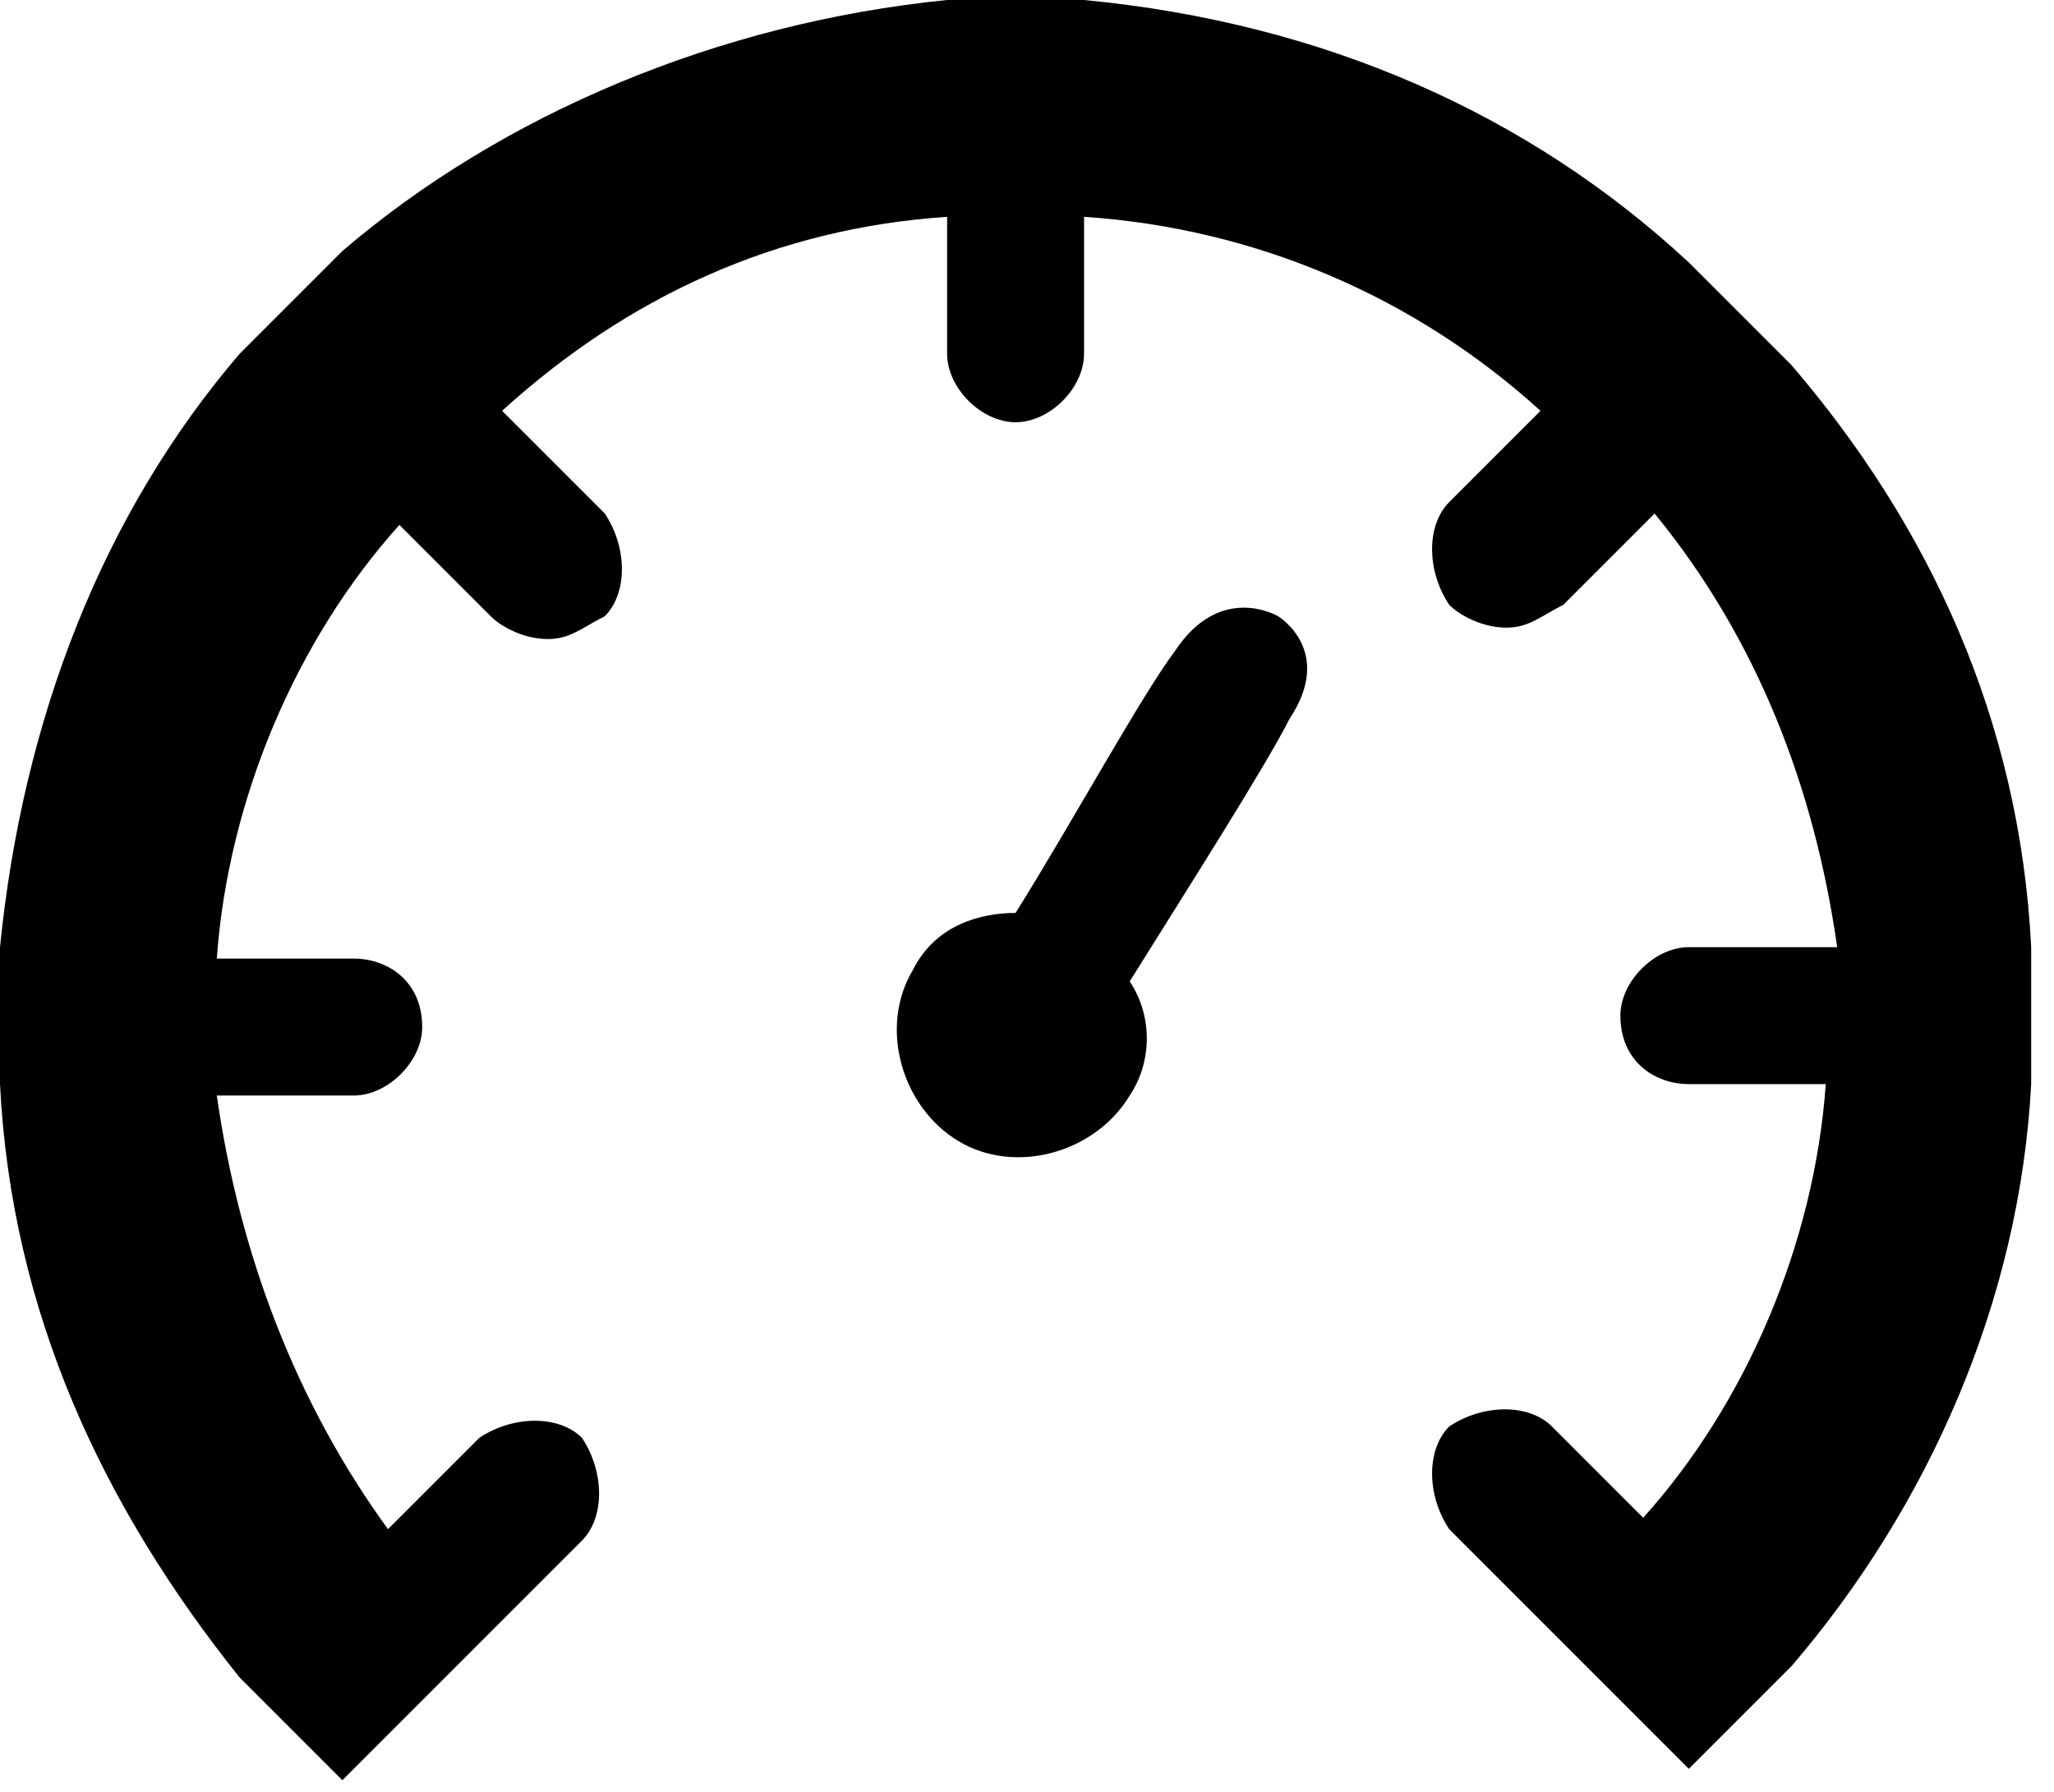 <?xml version="1.0" encoding="utf-8"?>
<!-- Generator: Adobe Illustrator 28.2.0, SVG Export Plug-In . SVG Version: 6.00 Build 0)  -->
<svg version="1.1" id="Calque_1" xmlns="http://www.w3.org/2000/svg" xmlns:xlink="http://www.w3.org/1999/xlink" x="0px" y="0px"
	 width="18px" height="15.7px" viewBox="0 0 18 15.7" style="enable-background:new 0 0 18 15.7;" xml:space="preserve">
<g>
	<path d="M8.9,8c0.5-0.8,1.1-1.9,1.4-2.3c0.4-0.6,0.9-0.3,0.9-0.3s0.5,0.3,0.1,0.9c-0.2,0.4-0.9,1.5-1.4,2.3c0.2,0.3,0.2,0.7,0,1
		c-0.3,0.5-1,0.7-1.5,0.4C7.9,9.7,7.7,9,8,8.5C8.2,8.1,8.6,8,8.9,8L8.9,8z M17.8,8.3c-0.1-2-0.9-3.7-2.1-5.1
		c-0.3-0.3-0.6-0.6-0.9-0.9C13.4,1,11.6,0.2,9.5,0C9.3,0,9.1,0,8.9,0S8.5,0,8.3,0C6.3,0.2,4.4,1,3,2.2C2.7,2.5,2.4,2.8,2.1,3.1
		C0.9,4.5,0.2,6.3,0,8.3c0,0.2,0,0.4,0,0.6s0,0.4,0,0.6c0.1,2,0.9,3.7,2.1,5.2c0.3,0.3,0.6,0.6,0.9,0.9l1.3-1.3l0.8-0.8
		c0.2-0.2,0.2-0.6,0-0.9c-0.2-0.2-0.6-0.2-0.9,0l-0.8,0.8C2.6,12.3,2.1,11,1.9,9.6h1.2c0.3,0,0.6-0.3,0.6-0.6c0-0.4-0.3-0.6-0.6-0.6
		H1.9c0.1-1.4,0.7-2.8,1.6-3.8l0.8,0.8c0.1,0.1,0.3,0.2,0.5,0.2c0.2,0,0.3-0.1,0.5-0.2c0.2-0.2,0.2-0.6,0-0.9L4.4,3.6
		C5.5,2.6,6.8,2,8.3,1.9v1.2c0,0.3,0.3,0.6,0.6,0.6c0.3,0,0.6-0.3,0.6-0.6V1.9c1.5,0.1,2.9,0.7,4,1.7l-0.8,0.8
		c-0.2,0.2-0.2,0.6,0,0.9c0.1,0.1,0.3,0.2,0.5,0.2c0.2,0,0.3-0.1,0.5-0.2l0.8-0.8c0.9,1.1,1.4,2.4,1.6,3.8h-1.3
		c-0.3,0-0.6,0.3-0.6,0.6c0,0.4,0.3,0.6,0.6,0.6H16c-0.1,1.4-0.7,2.8-1.6,3.8l-0.8-0.8c-0.2-0.2-0.6-0.2-0.9,0
		c-0.2,0.2-0.2,0.6,0,0.9l0.8,0.8l1.3,1.3c0.3-0.3,0.6-0.6,0.9-0.9c1.2-1.4,2-3.2,2.1-5.1c0-0.2,0-0.4,0-0.6S17.8,8.5,17.8,8.3
		L17.8,8.3z"/>
</g>
</svg>
